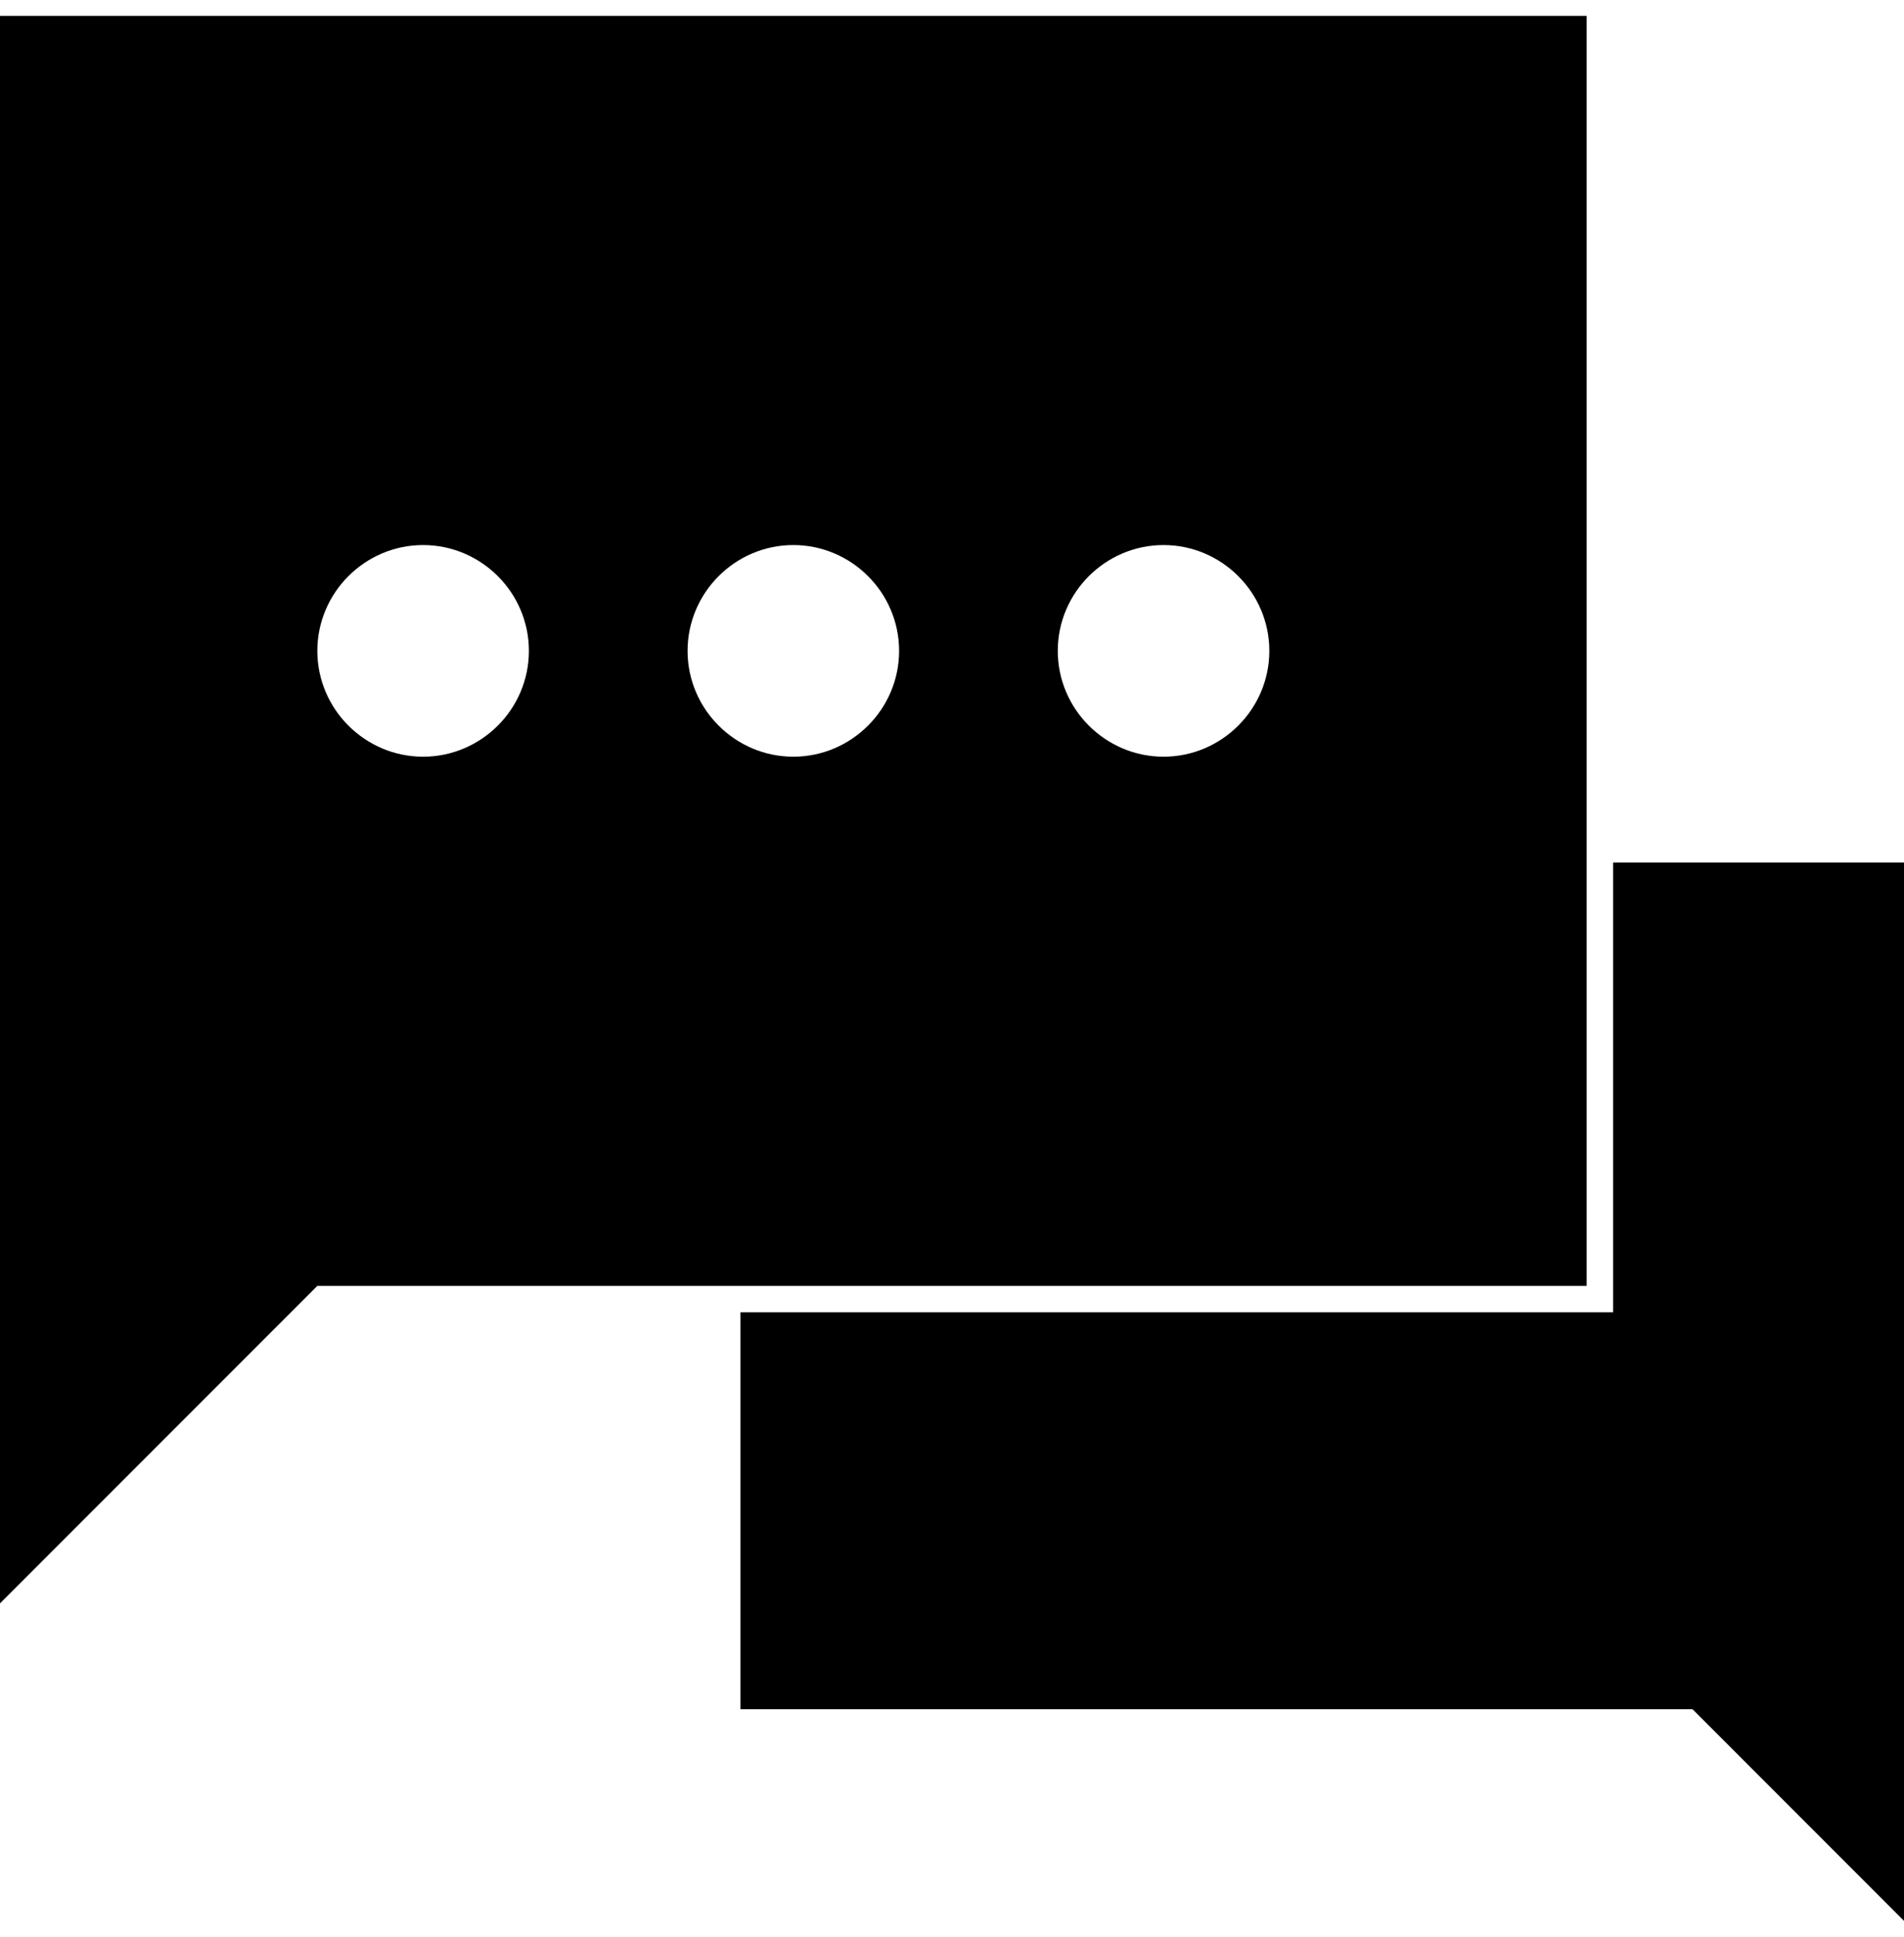 <svg xmlns="http://www.w3.org/2000/svg" width="60" height="61" viewBox="0 0 60 61" fill="none"><g clip-path="url(#clip0)"><path d="M50.834 27.167V41.333H50H23.334V53.833H53.334L60 60.5V53.833V27.167H50.834Z" fill="black"></path><path d="M0 0.5V40.5V50.5L10 40.5H50V0.5H0ZM13.333 23.833C11.5 23.833 10 22.333 10 20.5C10 18.667 11.5 17.167 13.333 17.167C15.167 17.167 16.667 18.667 16.667 20.5C16.667 22.333 15.167 23.833 13.333 23.833ZM25 23.833C23.167 23.833 21.667 22.333 21.667 20.5C21.667 18.667 23.167 17.167 25 17.167C26.833 17.167 28.333 18.667 28.333 20.5C28.333 22.333 26.833 23.833 25 23.833ZM36.667 23.833C34.833 23.833 33.333 22.333 33.333 20.5C33.333 18.667 34.833 17.167 36.667 17.167C38.5 17.167 40 18.667 40 20.5C40 22.333 38.5 23.833 36.667 23.833Z" fill="black"></path></g><defs><clipPath id="clip0"><rect width="60" height="60" fill="white" transform="translate(0 0.5)"></rect></clipPath></defs></svg>